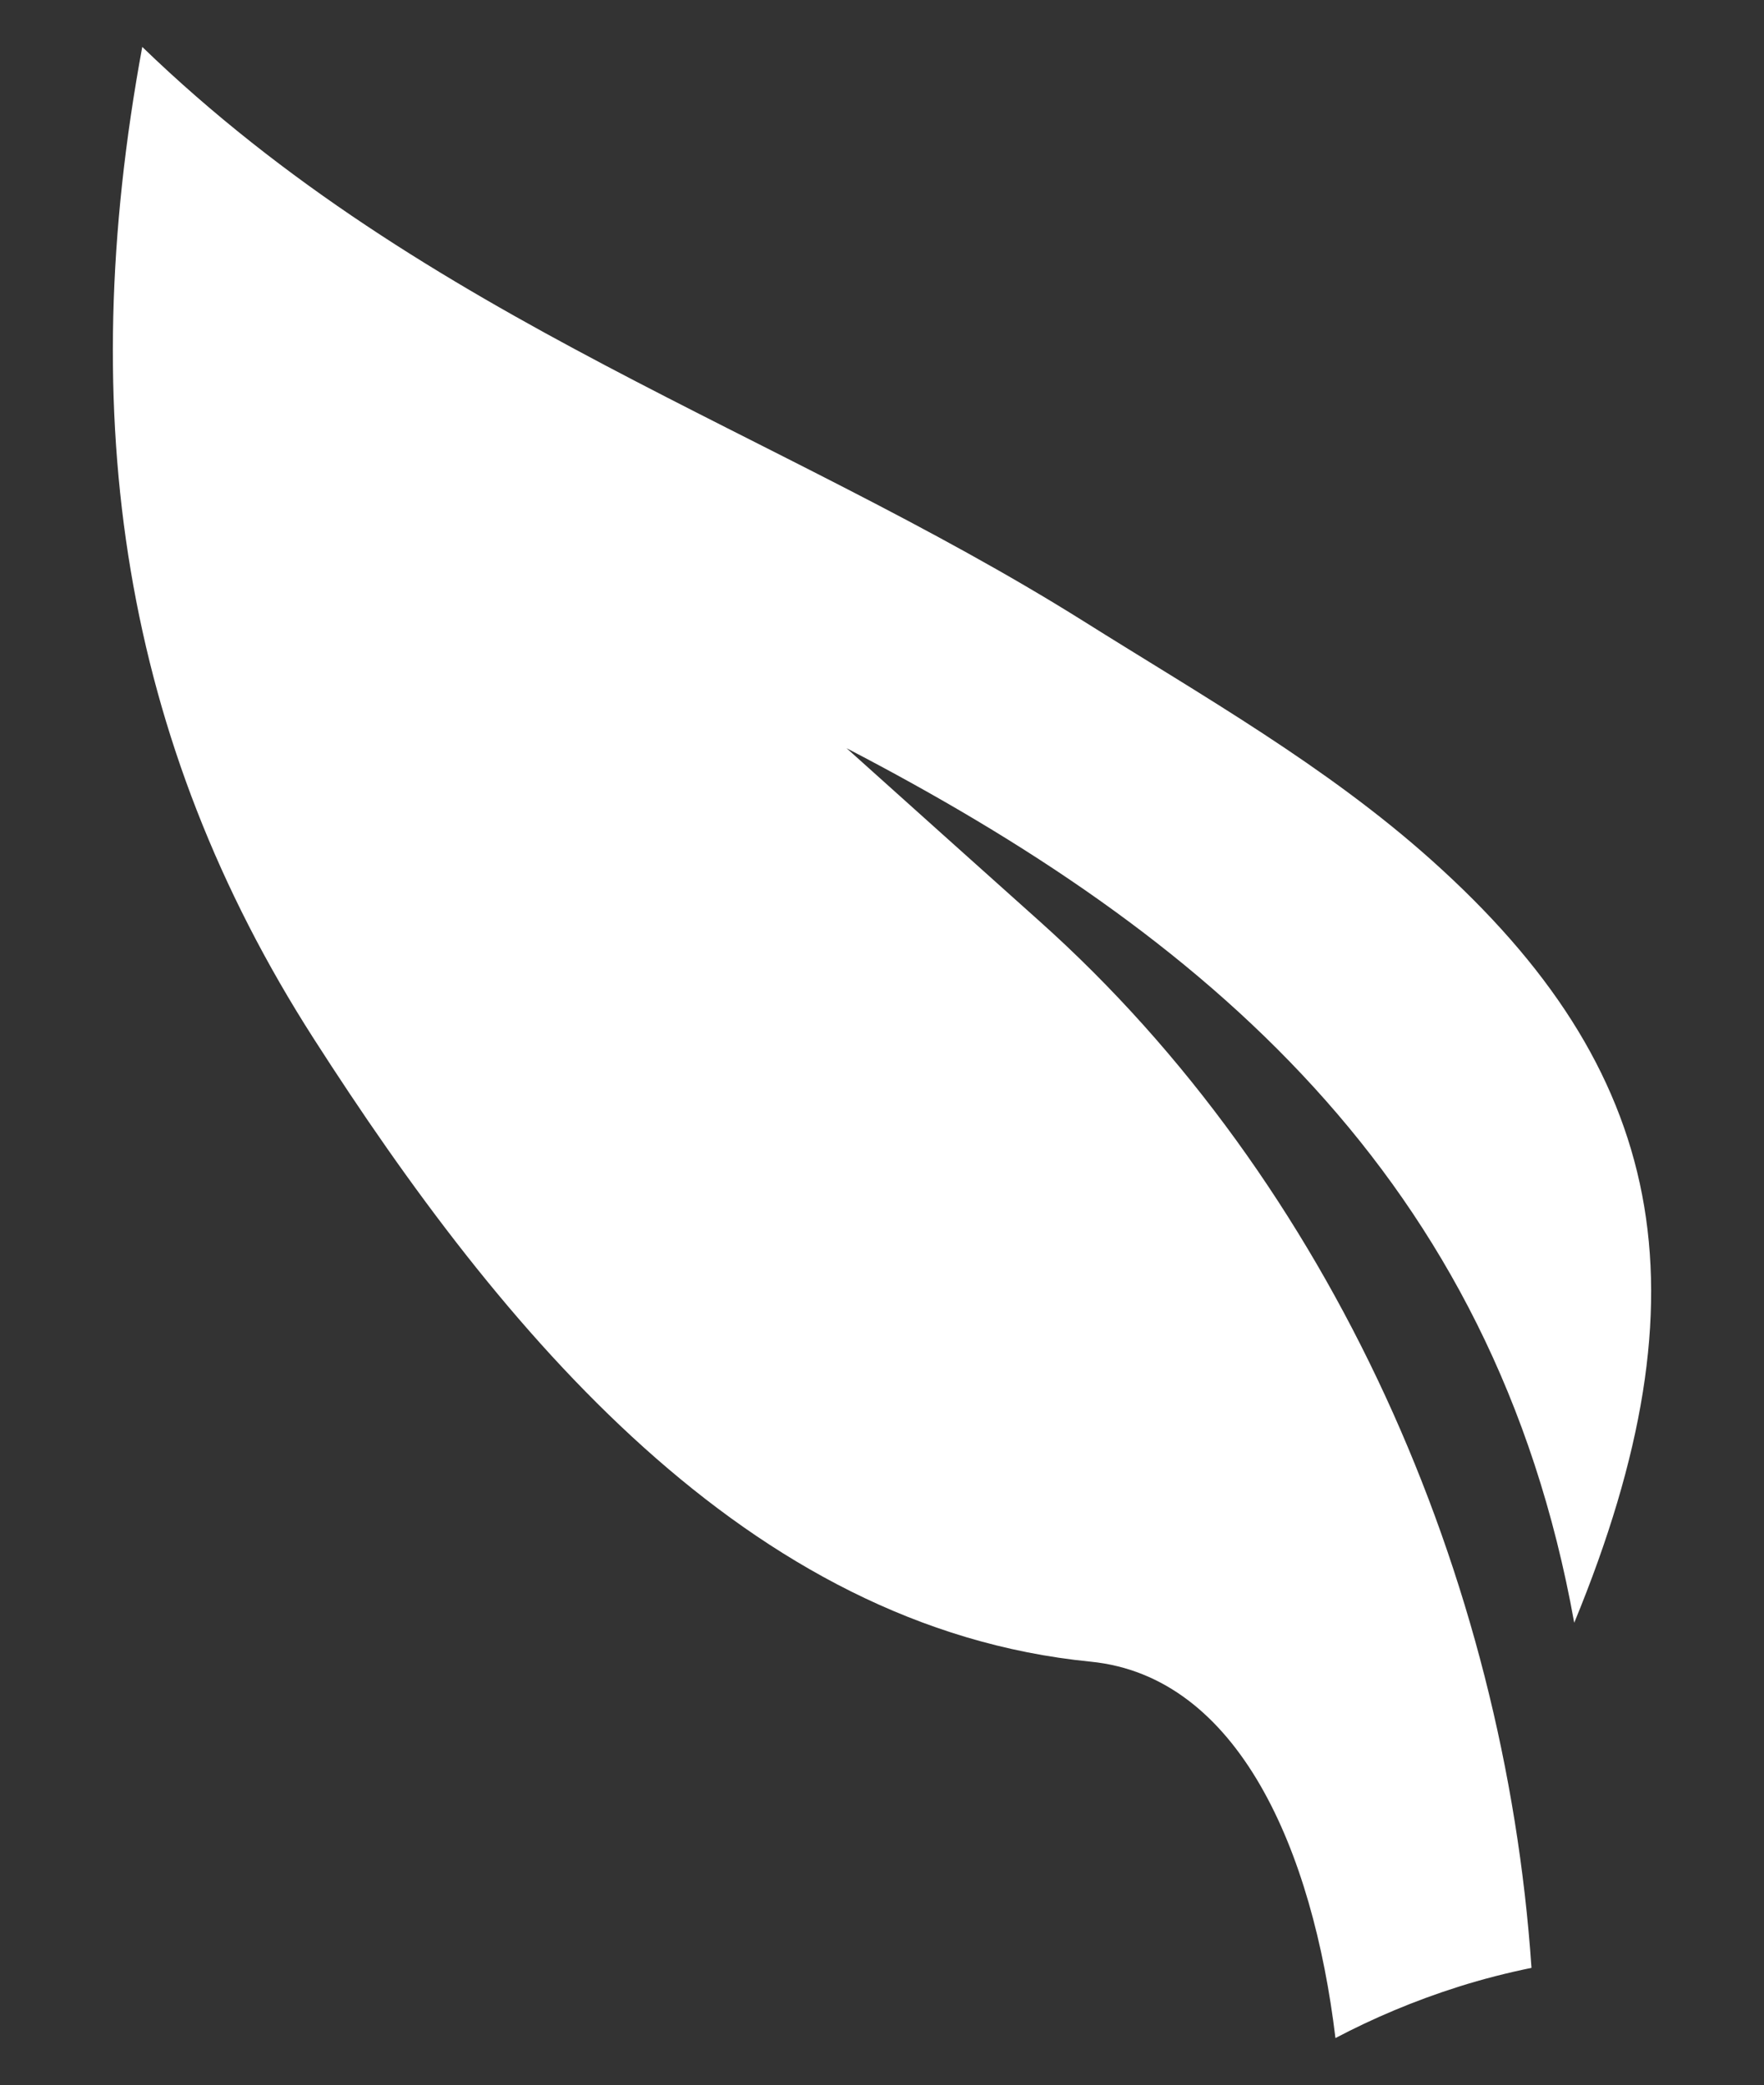 <?xml version="1.0" encoding="UTF-8"?><svg id="Layer_1" xmlns="http://www.w3.org/2000/svg" viewBox="0 0 169.26 200"><rect x="0" y="0" width="169.26" height="200" fill="#333333" stroke="none"/><defs><style>.cls-1{fill:#ffffff;}</style></defs><path class="cls-1" d="M128.13,195.5c3.63-1.91,7.56-3.58,11.79-4.92,2.36-.75,4.71-1.34,7.03-1.82-2.56-37.52-19.11-75.29-47.21-100.4-6.18-5.52-12.34-11.06-18.51-16.59,34.19,17.76,62.13,41.04,69.82,83.89,13.2-32.01,8.73-53.09-13.68-73.14-10.13-9.07-21.95-15.74-33.41-22.94C74.72,41.25,40.85,30.8,13.65,4.5c-6.59,35.65-1.84,66.6,16.44,95.11,18.1,28.23,41.6,56.52,74.55,59.78,14.24,1.41,21.34,18.15,23.5,36.11Z"/></svg>
